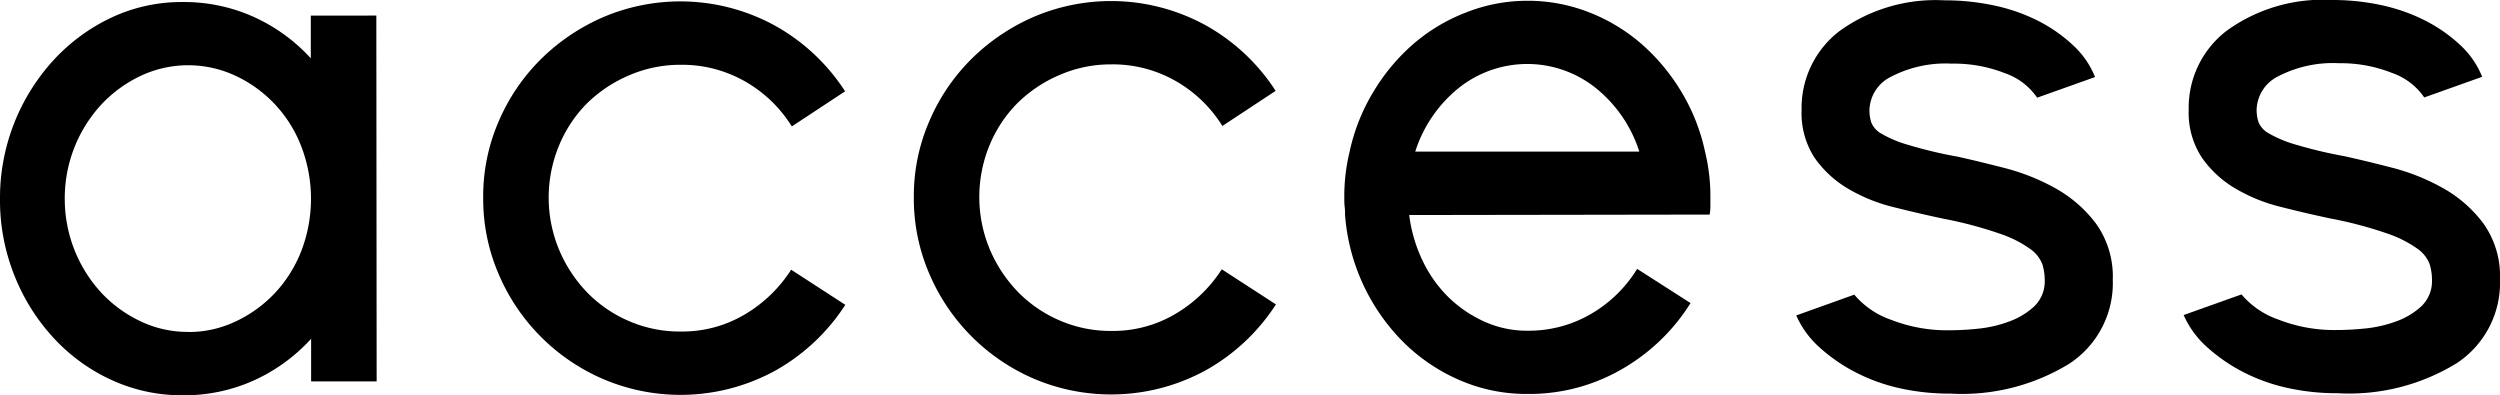 <svg data-name="グループ 239" xmlns="http://www.w3.org/2000/svg" width="71.187" height="11.256"><defs><clipPath id="a"><path data-name="長方形 233" fill="none" d="M0 0h71.187v11.256H0z"/></clipPath></defs><g data-name="グループ 238" clip-path="url(#a)"><path data-name="パス 2667" d="M10.716.443l.009 10.417H8.859V9.646a4.964 4.964 0 01-1.627 1.185 4.83 4.83 0 01-2.017.425 4.8 4.8 0 01-2.03-.432 5.162 5.162 0 01-1.65-1.192A5.708 5.708 0 01.414 7.853 5.77 5.77 0 010 5.661a5.806 5.806 0 011.526-3.95A5.311 5.311 0 013.175.5 4.681 4.681 0 015.2.058a4.835 4.835 0 012.018.42A4.992 4.992 0 018.85 1.66V.445zM5.363 9.454a3.113 3.113 0 001.356-.305 3.677 3.677 0 001.118-.814 3.74 3.74 0 00.747-1.2 4.148 4.148 0 000-2.952 3.66 3.66 0 00-1.871-2.022A3.178 3.178 0 004 2.163a3.693 3.693 0 00-1.116.815 3.936 3.936 0 00-1.04 2.681 3.942 3.942 0 001.044 2.68 3.655 3.655 0 001.119.812 3.112 3.112 0 001.356.3"/><path data-name="パス 2668" d="M19.376 1.845a3.653 3.653 0 00-1.476.306 3.856 3.856 0 00-1.193.8 3.7 3.7 0 00-.791 1.2 3.868 3.868 0 000 2.951 3.972 3.972 0 00.793 1.215 3.684 3.684 0 001.195.823 3.633 3.633 0 001.476.3 3.484 3.484 0 001.834-.49 3.937 3.937 0 001.314-1.27l1.542 1a5.667 5.667 0 01-1.984 1.868 5.616 5.616 0 01-4.894.253 5.665 5.665 0 01-2.986-2.98 5.4 5.4 0 01-.447-2.192 5.354 5.354 0 01.441-2.173 5.577 5.577 0 011.2-1.769 5.805 5.805 0 011.779-1.2 5.607 5.607 0 014.894.246A5.638 5.638 0 0124.064 2.6l-1.517 1a3.742 3.742 0 00-1.326-1.278 3.609 3.609 0 00-1.845-.477"/><path data-name="パス 2669" d="M31.638 1.833a3.653 3.653 0 00-1.476.306 3.856 3.856 0 00-1.193.8 3.7 3.7 0 00-.791 1.195 3.868 3.868 0 000 2.951 3.972 3.972 0 00.796 1.215 3.684 3.684 0 001.195.823 3.633 3.633 0 001.476.3 3.484 3.484 0 001.834-.49 3.937 3.937 0 001.311-1.265l1.542 1a5.667 5.667 0 01-1.984 1.868 5.621 5.621 0 01-4.894.254 5.672 5.672 0 01-2.986-2.981 5.4 5.4 0 01-.447-2.192 5.354 5.354 0 01.443-2.171 5.577 5.577 0 011.2-1.769 5.805 5.805 0 011.779-1.2 5.607 5.607 0 014.894.246 5.638 5.638 0 011.987 1.864l-1.517 1a3.742 3.742 0 00-1.324-1.277 3.609 3.609 0 00-1.845-.477"/><path data-name="パス 2670" d="M40.127 6.123a4.2 4.2 0 00.381 1.3 3.677 3.677 0 00.738 1.041 3.573 3.573 0 001.022.694 2.929 2.929 0 001.226.259 3.518 3.518 0 001.812-.479 3.762 3.762 0 001.312-1.282l1.52.974a5.573 5.573 0 01-1.952 1.88 5.263 5.263 0 01-2.69.708 4.78 4.78 0 01-1.921-.388 5.21 5.21 0 01-1.6-1.074A5.74 5.74 0 0138.3 6.125c0-.072 0-.152-.011-.239s-.01-.174-.01-.26a5.32 5.32 0 01.15-1.3 5.493 5.493 0 01.671-1.7 5.647 5.647 0 011.138-1.368 5.069 5.069 0 011.5-.9 4.733 4.733 0 011.748-.336 4.784 4.784 0 011.748.323 5.1 5.1 0 011.5.9 5.689 5.689 0 011.141 1.366 5.513 5.513 0 01.674 1.7 5.366 5.366 0 01.154 1.3v.261a1.168 1.168 0 01-.022.238zm6.552-1.807a3.81 3.81 0 00-1.227-1.8 3.126 3.126 0 00-3.928 0 3.81 3.81 0 00-1.225 1.8z"/><path data-name="パス 2671" d="M55.73 4.458c.391.087.839.194 1.346.325a6.077 6.077 0 011.443.573 3.7 3.7 0 011.162 1.008 2.588 2.588 0 01.48 1.607 2.742 2.742 0 01-1.225 2.377 5.85 5.85 0 01-3.4.86 6.483 6.483 0 01-1.476-.161 5.182 5.182 0 01-1.26-.465 4.809 4.809 0 01-1-.7 2.661 2.661 0 01-.652-.9L52.8 8.39a2.393 2.393 0 001.043.714 4.386 4.386 0 001.693.3 7.792 7.792 0 00.781-.044 3.523 3.523 0 00.879-.2 2.113 2.113 0 00.727-.435.987.987 0 00.3-.759 1.5 1.5 0 00-.065-.435.95.95 0 00-.337-.434 3.249 3.249 0 00-.847-.433 11.474 11.474 0 00-1.618-.433c-.478-.1-.958-.213-1.444-.335a4.773 4.773 0 01-1.3-.53 3.036 3.036 0 01-.945-.878 2.326 2.326 0 01-.367-1.349A2.758 2.758 0 0152.384.881 4.676 4.676 0 0155.377.01 6.614 6.614 0 0156.8.16a5.1 5.1 0 011.248.44 4.312 4.312 0 01.988.694 2.474 2.474 0 01.62.9l-1.649.588a1.834 1.834 0 00-.923-.7 3.954 3.954 0 00-1.509-.27 3.374 3.374 0 00-1.725.371 1.091 1.091 0 00-.618.955 1.106 1.106 0 00.056.358.652.652 0 00.293.315 3.327 3.327 0 00.749.313 12.645 12.645 0 001.4.335"/><path data-name="パス 2672" d="M66.756 4.447c.391.087.839.194 1.346.325a6.038 6.038 0 011.443.574 3.692 3.692 0 011.162 1.007 2.588 2.588 0 01.48 1.607 2.742 2.742 0 01-1.225 2.377 5.85 5.85 0 01-3.395.86 6.483 6.483 0 01-1.476-.161 5.141 5.141 0 01-1.26-.465 4.809 4.809 0 01-1-.7 2.657 2.657 0 01-.652-.9l1.648-.588a2.385 2.385 0 001.043.714 4.367 4.367 0 001.693.3c.216 0 .477-.013.781-.043a3.57 3.57 0 00.879-.2 2.1 2.1 0 00.727-.435.987.987 0 00.3-.759 1.5 1.5 0 00-.065-.435.95.95 0 00-.337-.434 3.28 3.28 0 00-.847-.433 11.359 11.359 0 00-1.618-.432 35.59 35.59 0 01-1.444-.336 4.773 4.773 0 01-1.3-.53 3.024 3.024 0 01-.945-.878 2.323 2.323 0 01-.371-1.355A2.757 2.757 0 0163.41.871 4.664 4.664 0 0166.4 0a6.614 6.614 0 011.422.149 5.137 5.137 0 011.249.444 4.343 4.343 0 01.988.694 2.491 2.491 0 01.62.9l-1.649.588a1.839 1.839 0 00-.923-.7A3.954 3.954 0 0066.6 1.8a3.384 3.384 0 00-1.725.371 1.093 1.093 0 00-.618.956 1.106 1.106 0 00.056.358.655.655 0 00.293.314 3.367 3.367 0 00.749.314 12.914 12.914 0 001.4.334"/></g></svg>